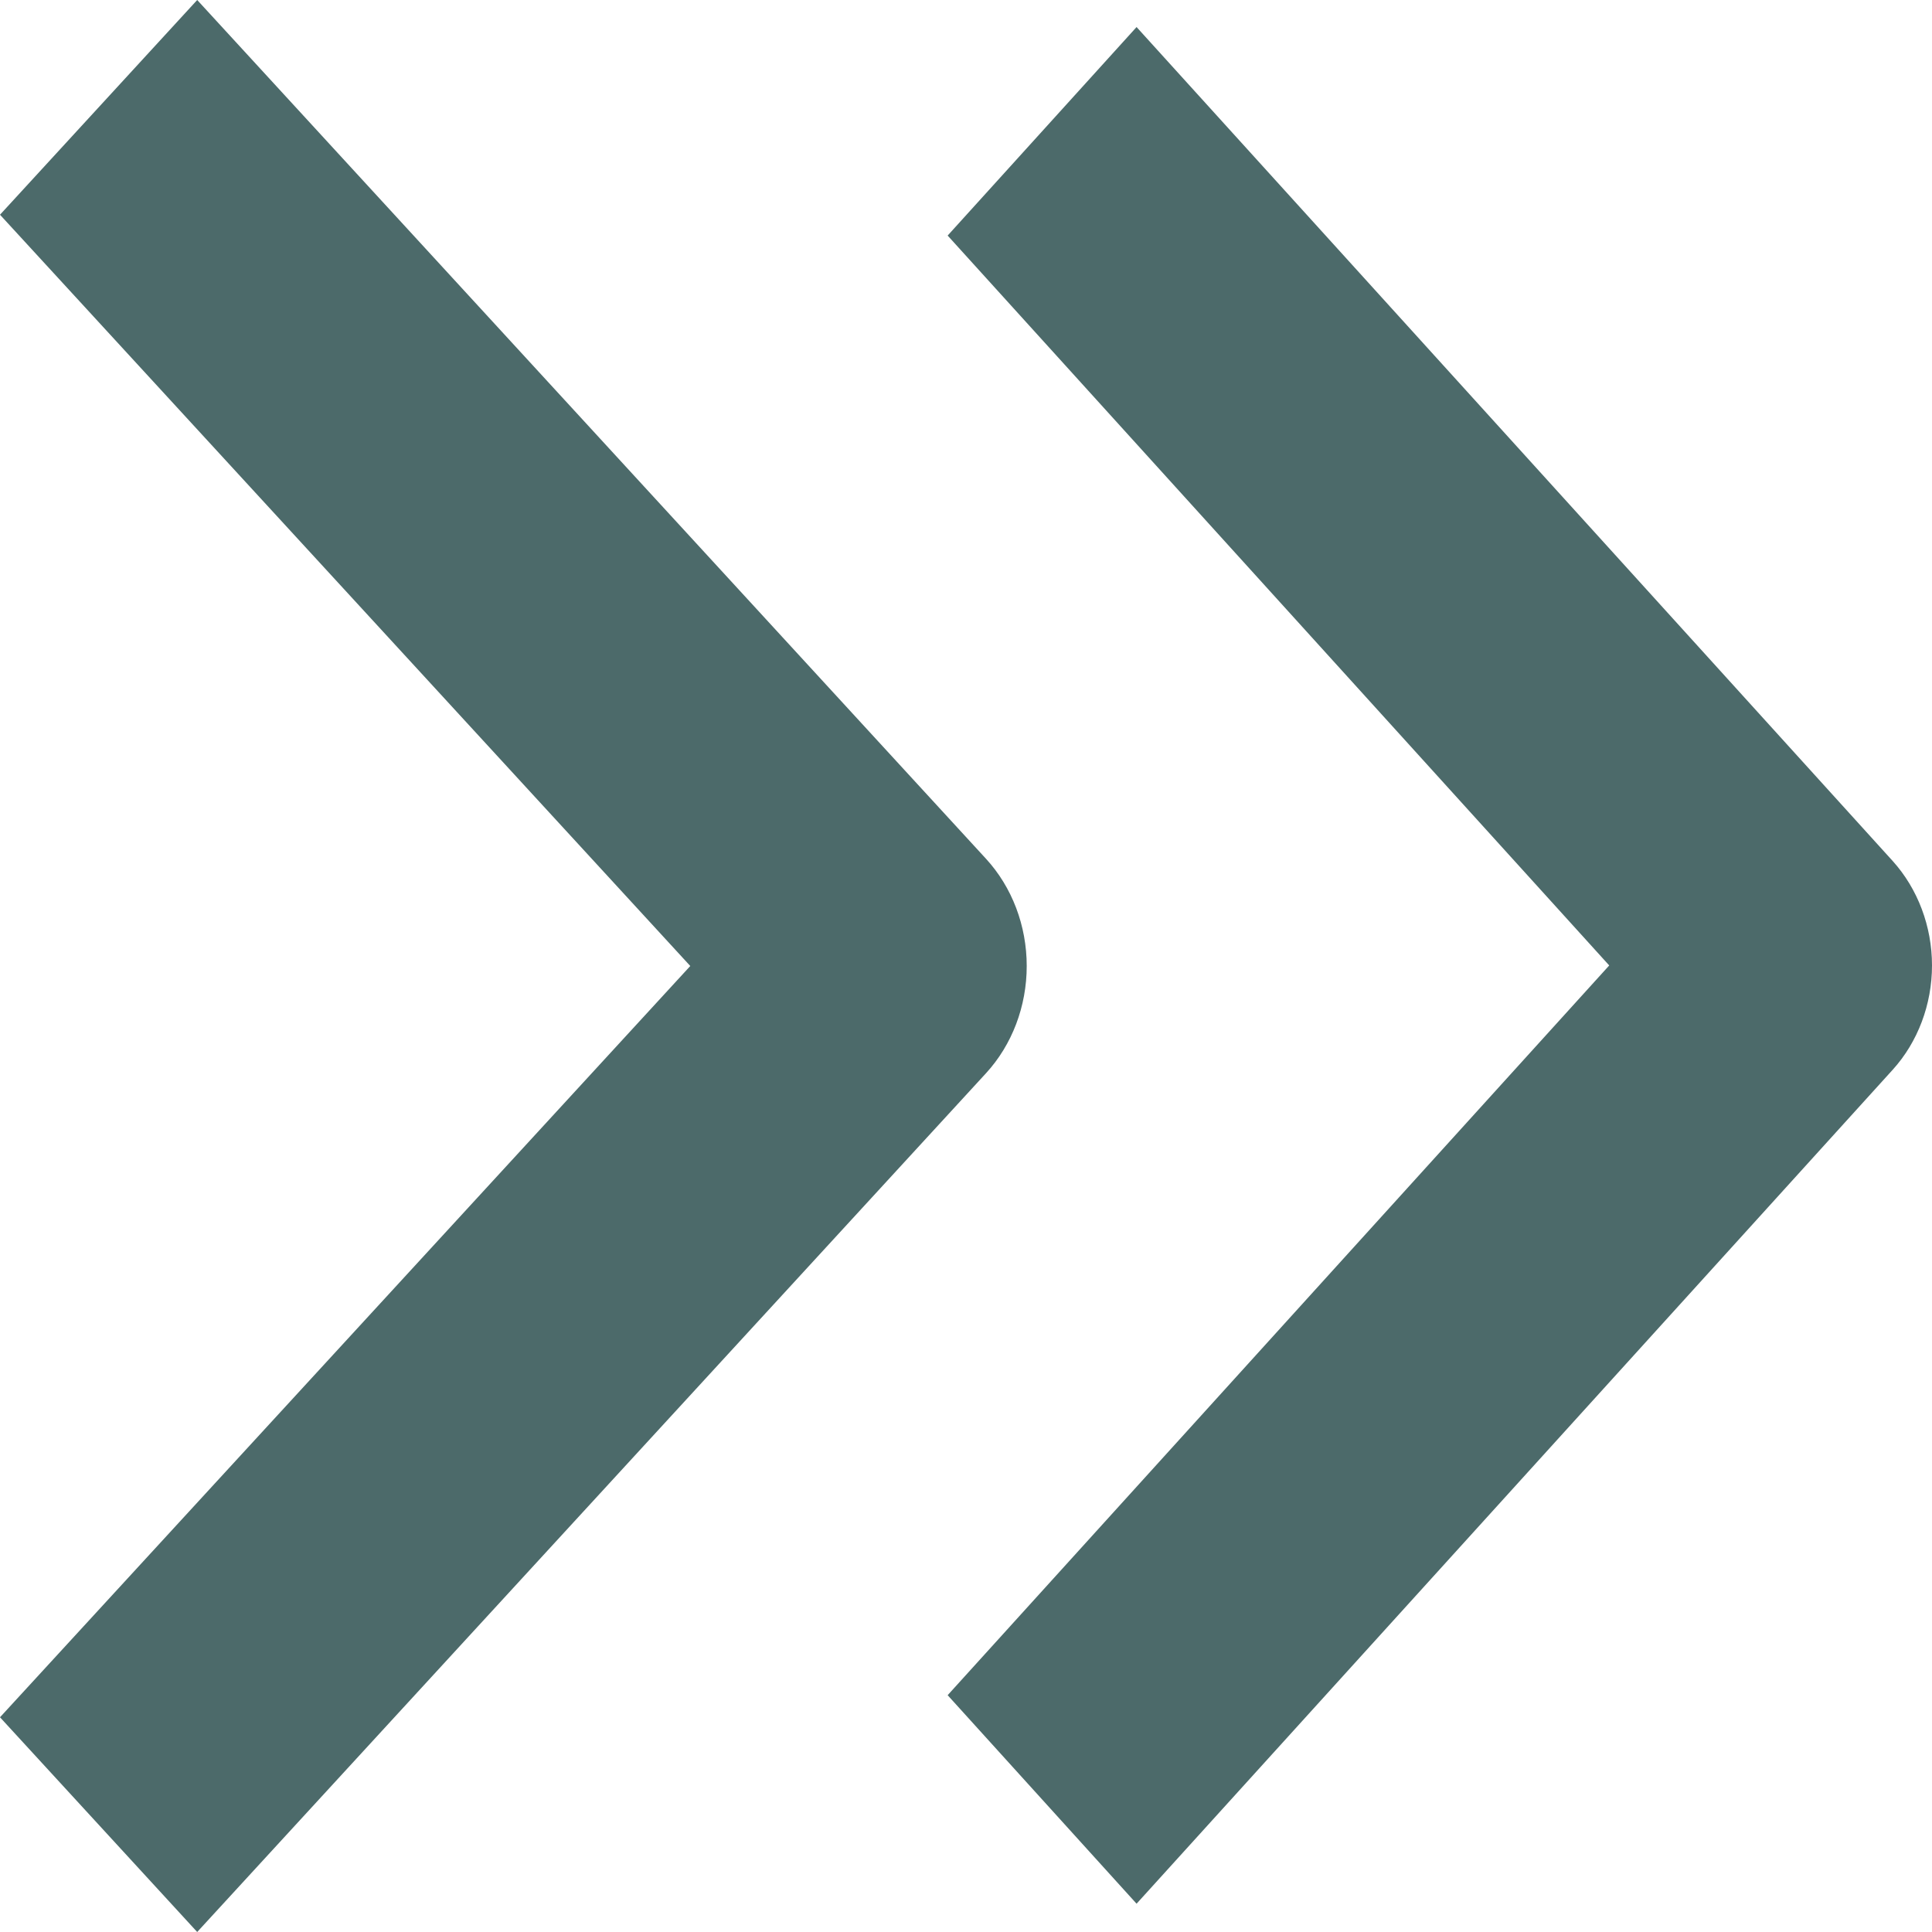 <?xml version="1.0" encoding="UTF-8"?> <svg xmlns="http://www.w3.org/2000/svg" width="14" height="14" viewBox="0 0 14 14" fill="none"><path d="M7.145 6.223C7.334 6.429 7.44 6.708 7.44 7C7.44 7.292 7.334 7.571 7.145 7.777L1.429 14L0 12.444L5.002 7L0 1.556L1.429 0L7.145 6.223ZM13.716 6.24C13.897 6.441 14 6.713 14 6.996C14 7.279 13.897 7.551 13.716 7.751L8.236 13.795L6.867 12.284L11.661 6.996L6.867 1.707L8.236 0.196L13.716 6.24Z" fill="#4C6A6A"></path></svg> 